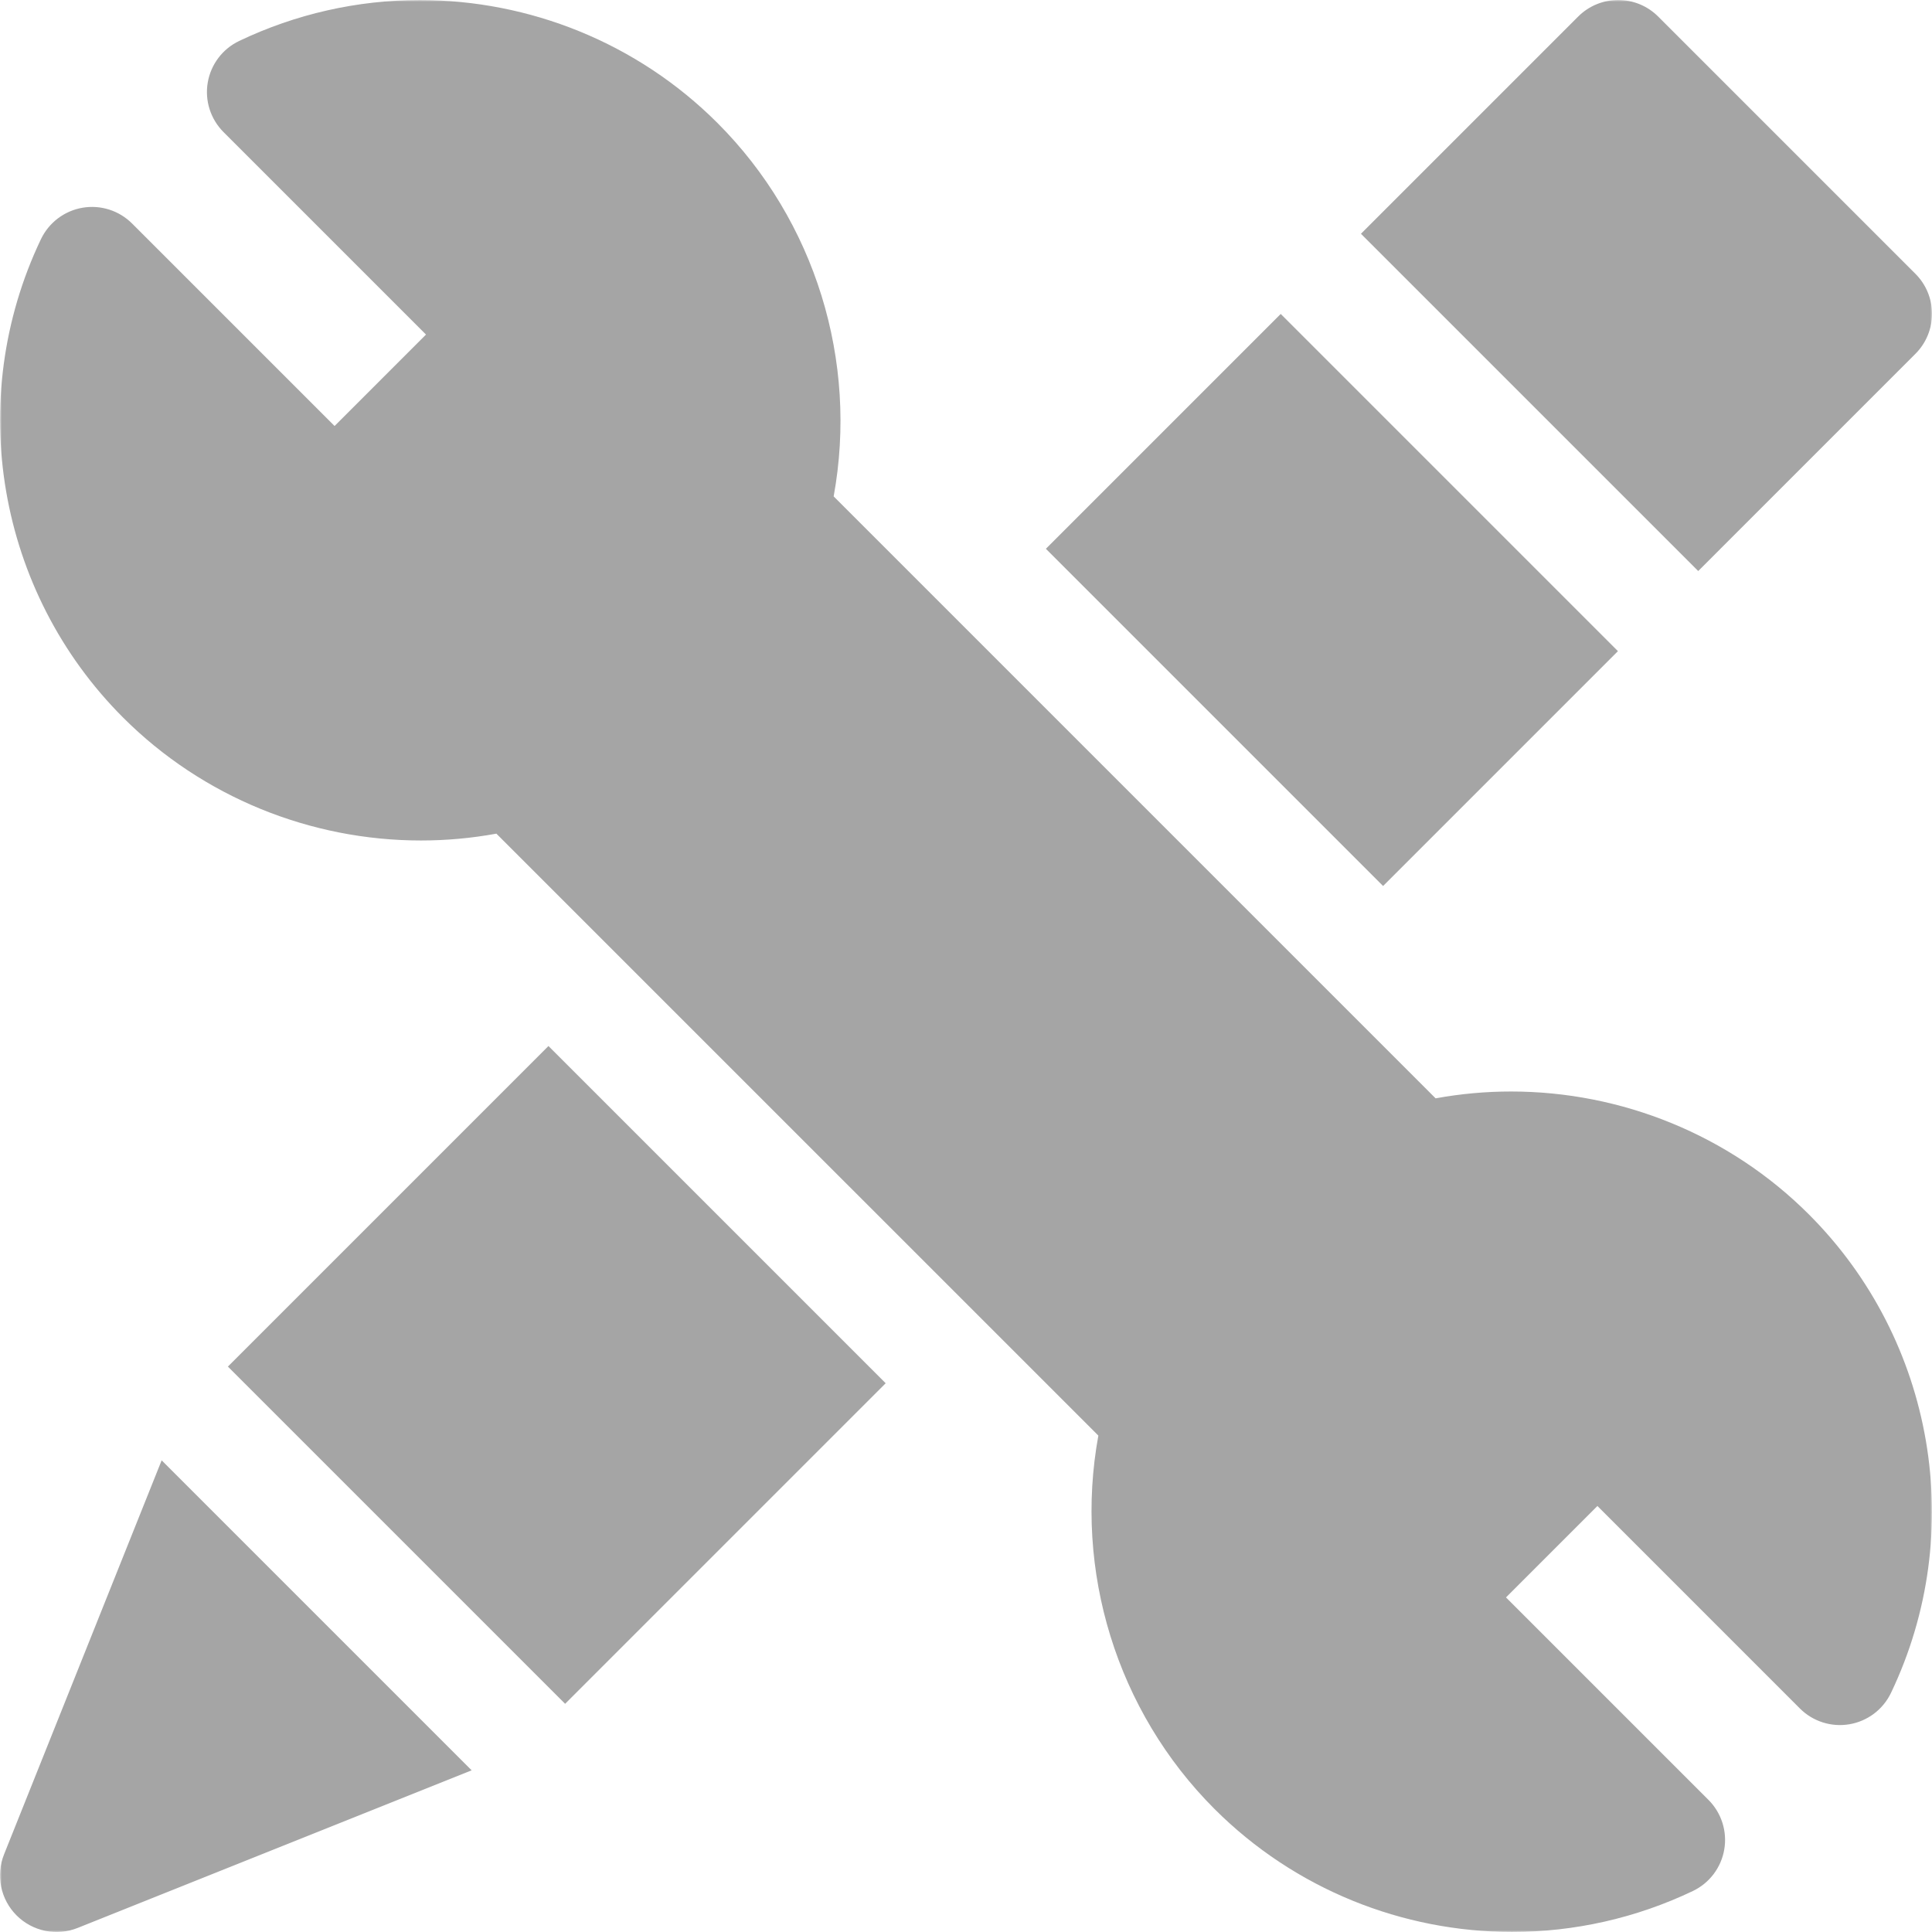 <svg width="512" height="512" viewBox="0 0 512 512" fill="none" xmlns="http://www.w3.org/2000/svg">
<g clip-path="url(#clip0_3_2)">
<mask id="mask0_3_2" style="mask-type:luminance" maskUnits="userSpaceOnUse" x="0" y="0" width="512" height="512">
<path d="M512 0H0V512H512V0Z" fill="white"/>
</mask>
<g mask="url(#mask0_3_2)">
<path d="M507.605 93.77C508.999 92.378 510.105 90.724 510.859 88.904C511.613 87.085 512.002 85.134 512.002 83.164C512.002 81.194 511.613 79.243 510.859 77.423C510.105 75.603 508.999 73.95 507.605 72.558L439.439 4.394C438.048 2.999 436.395 1.893 434.575 1.138C432.755 0.384 430.804 -0.003 428.834 1.25212e-05C424.994 1.25212e-05 421.156 1.465 418.226 4.394L360.667 61.952L450.046 151.329L507.605 93.77ZM1.073 491.429C-0.017 494.154 -0.283 497.14 0.307 500.015C0.898 502.89 2.319 505.529 4.394 507.605C6.47 509.68 9.109 511.101 11.984 511.692C14.859 512.282 17.845 512.016 20.57 510.926L124.994 469.154L42.84 387.002L1.073 491.429ZM400.457 289.259C393.793 289.259 387.098 289.856 380.451 291.072L220.929 131.549C227.47 95.76 216.075 58.533 190.158 32.613C168.818 11.274 140.24 0.016 111.282 0.014C94.704 0.007 78.334 3.712 63.375 10.859C61.21 11.893 59.324 13.432 57.877 15.346C56.429 17.259 55.462 19.492 55.056 21.858C54.651 24.223 54.818 26.65 55.545 28.937C56.272 31.224 57.536 33.303 59.233 35L112.897 88.664L88.667 112.894L34.999 59.231C33.302 57.535 31.223 56.27 28.936 55.543C26.65 54.816 24.222 54.648 21.857 55.053C19.492 55.459 17.259 56.427 15.345 57.874C13.431 59.322 11.892 61.208 10.857 63.373C-9.446 105.894 -0.701 156.843 32.617 190.156C53.722 211.262 82.327 222.738 111.549 222.738C118.211 222.738 124.903 222.141 131.549 220.927L291.076 380.449C284.531 416.236 295.922 453.459 321.839 479.381C343.185 500.724 371.761 511.983 400.722 511.983C417.3 511.988 433.669 508.282 448.628 501.137C450.794 500.103 452.679 498.564 454.127 496.65C455.574 494.736 456.541 492.502 456.946 490.137C457.352 487.772 457.184 485.344 456.457 483.057C455.73 480.77 454.465 478.691 452.768 476.994L399.104 423.332L423.334 399.102L476.994 452.766C478.69 454.464 480.769 455.729 483.056 456.456C485.343 457.183 487.771 457.35 490.136 456.944C492.501 456.538 494.734 455.571 496.648 454.124C498.562 452.676 500.101 450.791 501.136 448.626C521.447 406.109 512.704 355.157 479.382 321.838C458.278 300.733 429.676 289.259 400.457 289.259Z" fill="#A5A5A5"/>
<path d="M60.396 362.161L145.348 277.209L234.713 366.575L149.762 451.527L60.396 362.161ZM277.169 145.433L339.403 83.198L428.769 172.564L366.535 234.798L277.169 145.433Z" fill="#A5A5A5"/>
</g>
</g>
<defs>
<clipPath id="clip0_3_2">
<rect width="512" height="512" fill="white"/>
</clipPath>
</defs>
</svg>
